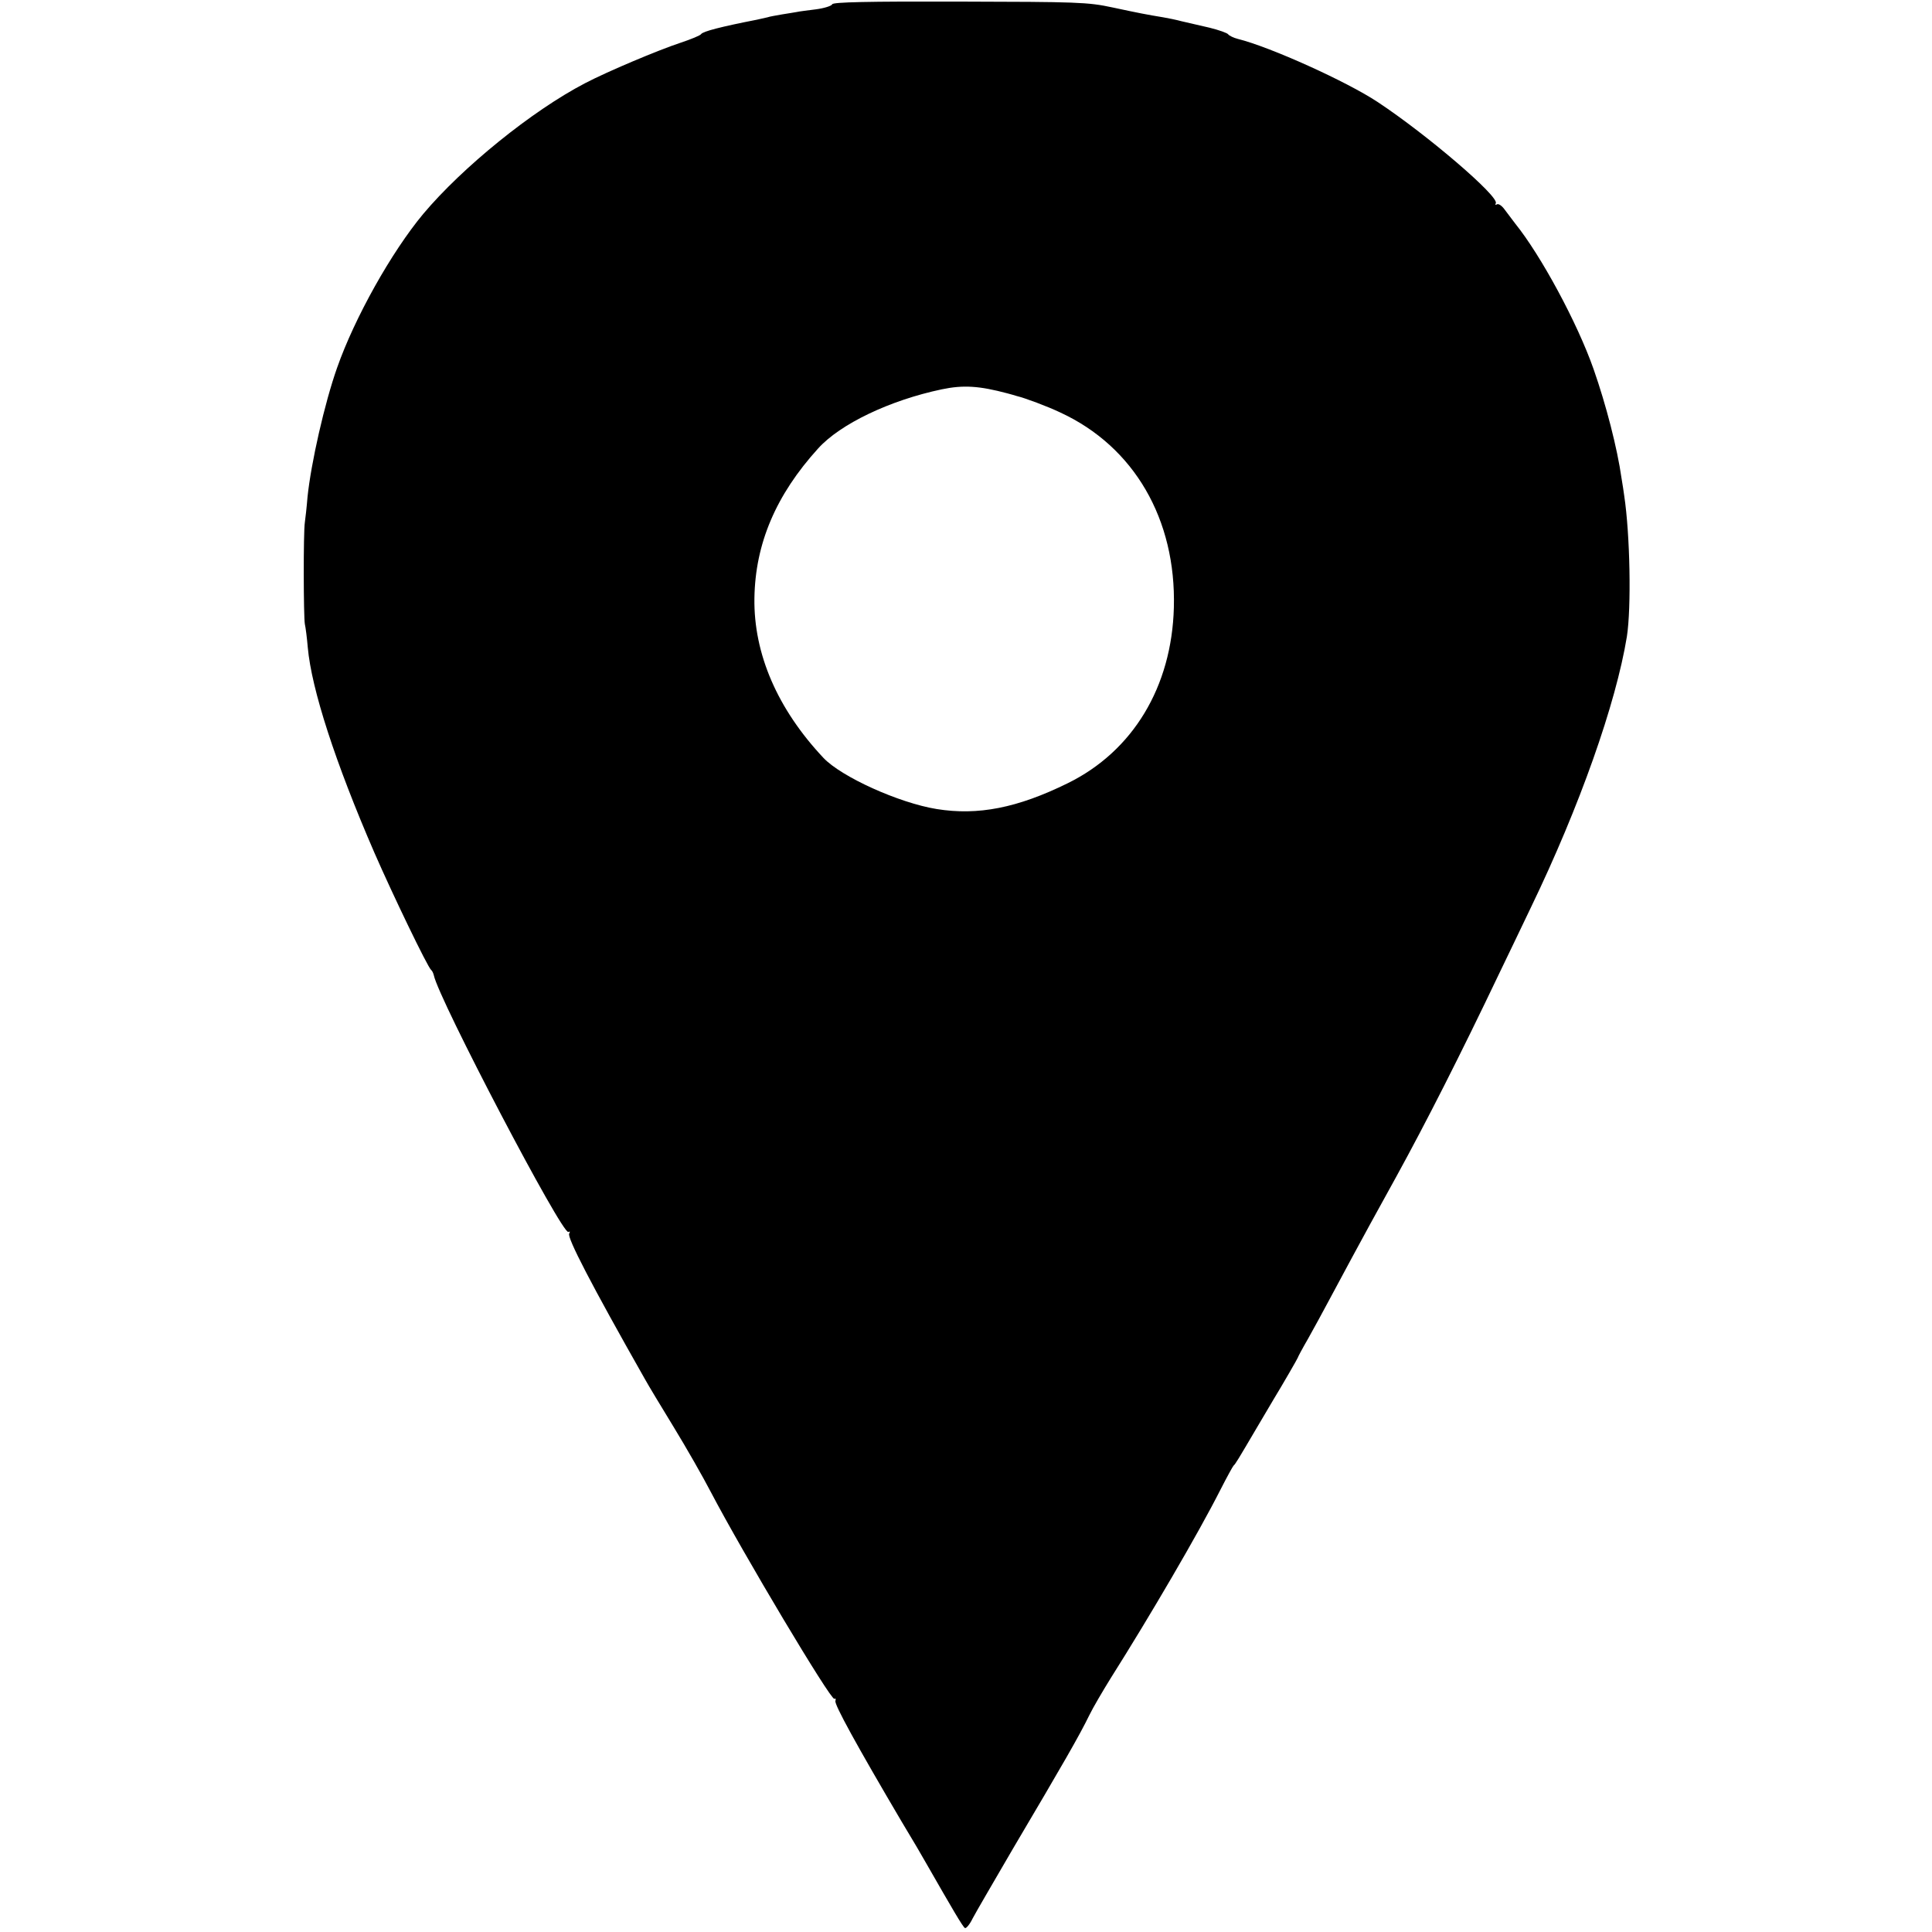 <?xml version="1.0" standalone="no"?>
<!DOCTYPE svg PUBLIC "-//W3C//DTD SVG 20010904//EN"
 "http://www.w3.org/TR/2001/REC-SVG-20010904/DTD/svg10.dtd">
<svg version="1.0" xmlns="http://www.w3.org/2000/svg"
 width="725pt" height="725pt" viewBox="0 0 725 725"
 preserveAspectRatio="xMidYMid meet">
<g transform="translate(0,725) scale(0.1,-0.1)"
fill="#000000" stroke="none">
<path d="M3123 7234 c-2 -6 -30 -15 -61 -19 -31 -4 -64 -8 -72 -10 -8 -1 -33
-6 -55 -9 -22 -4 -47 -8 -55 -11 -8 -2 -26 -6 -40 -9 -133 -26 -203 -44 -209
-54 -3 -5 -37 -19 -76 -32 -85 -28 -277 -109 -359 -152 -200 -104 -461 -316
-608 -491 -119 -143 -257 -389 -323 -577 -47 -133 -98 -358 -111 -485 -3 -38
-8 -81 -10 -95 -6 -39 -5 -356 0 -382 3 -13 8 -52 11 -88 14 -156 103 -431
250 -770 69 -158 200 -430 213 -440 4 -3 8 -12 10 -20 18 -89 483 -977 505
-963 6 3 7 1 3 -6 -9 -14 82 -190 284 -546 12 -22 61 -103 108 -180 47 -77
110 -187 140 -245 119 -227 450 -782 463 -775 5 3 6 0 4 -8 -5 -12 80 -167
248 -452 40 -66 81 -136 92 -156 98 -171 138 -240 146 -244 4 -3 18 13 29 36
12 23 81 141 152 263 188 318 248 422 286 500 13 27 50 90 81 140 146 231 328
542 411 706 24 47 46 87 49 90 7 6 16 21 86 140 31 52 60 102 65 110 33 54 90
153 90 155 0 2 17 34 39 72 21 37 56 102 78 143 22 41 61 113 86 160 25 47
100 184 167 305 111 202 240 456 385 760 32 66 86 179 120 250 183 379 319
765 360 1016 17 109 12 383 -10 529 -2 14 -6 43 -10 65 -16 113 -58 276 -105
410 -61 174 -198 427 -294 546 -11 15 -29 38 -40 53 -10 14 -23 23 -29 19 -5
-3 -7 -2 -4 4 15 24 -257 257 -443 380 -116 77 -404 207 -525 237 -16 4 -32
12 -36 17 -3 5 -34 16 -70 25 -35 8 -82 19 -104 24 -22 6 -53 12 -70 15 -61
10 -92 16 -190 37 -93 20 -131 21 -574 22 -345 1 -475 -2 -478 -10z m657
-1460 c14 -4 30 -8 35 -10 30 -7 116 -39 164 -62 277 -128 435 -401 426 -732
-8 -298 -154 -539 -398 -659 -189 -93 -337 -122 -492 -97 -142 23 -358 121
-425 192 -173 184 -262 391 -259 599 3 205 81 388 239 562 83 92 269 181 464
222 81 17 141 13 246 -15z"/>
</g>
</svg>
